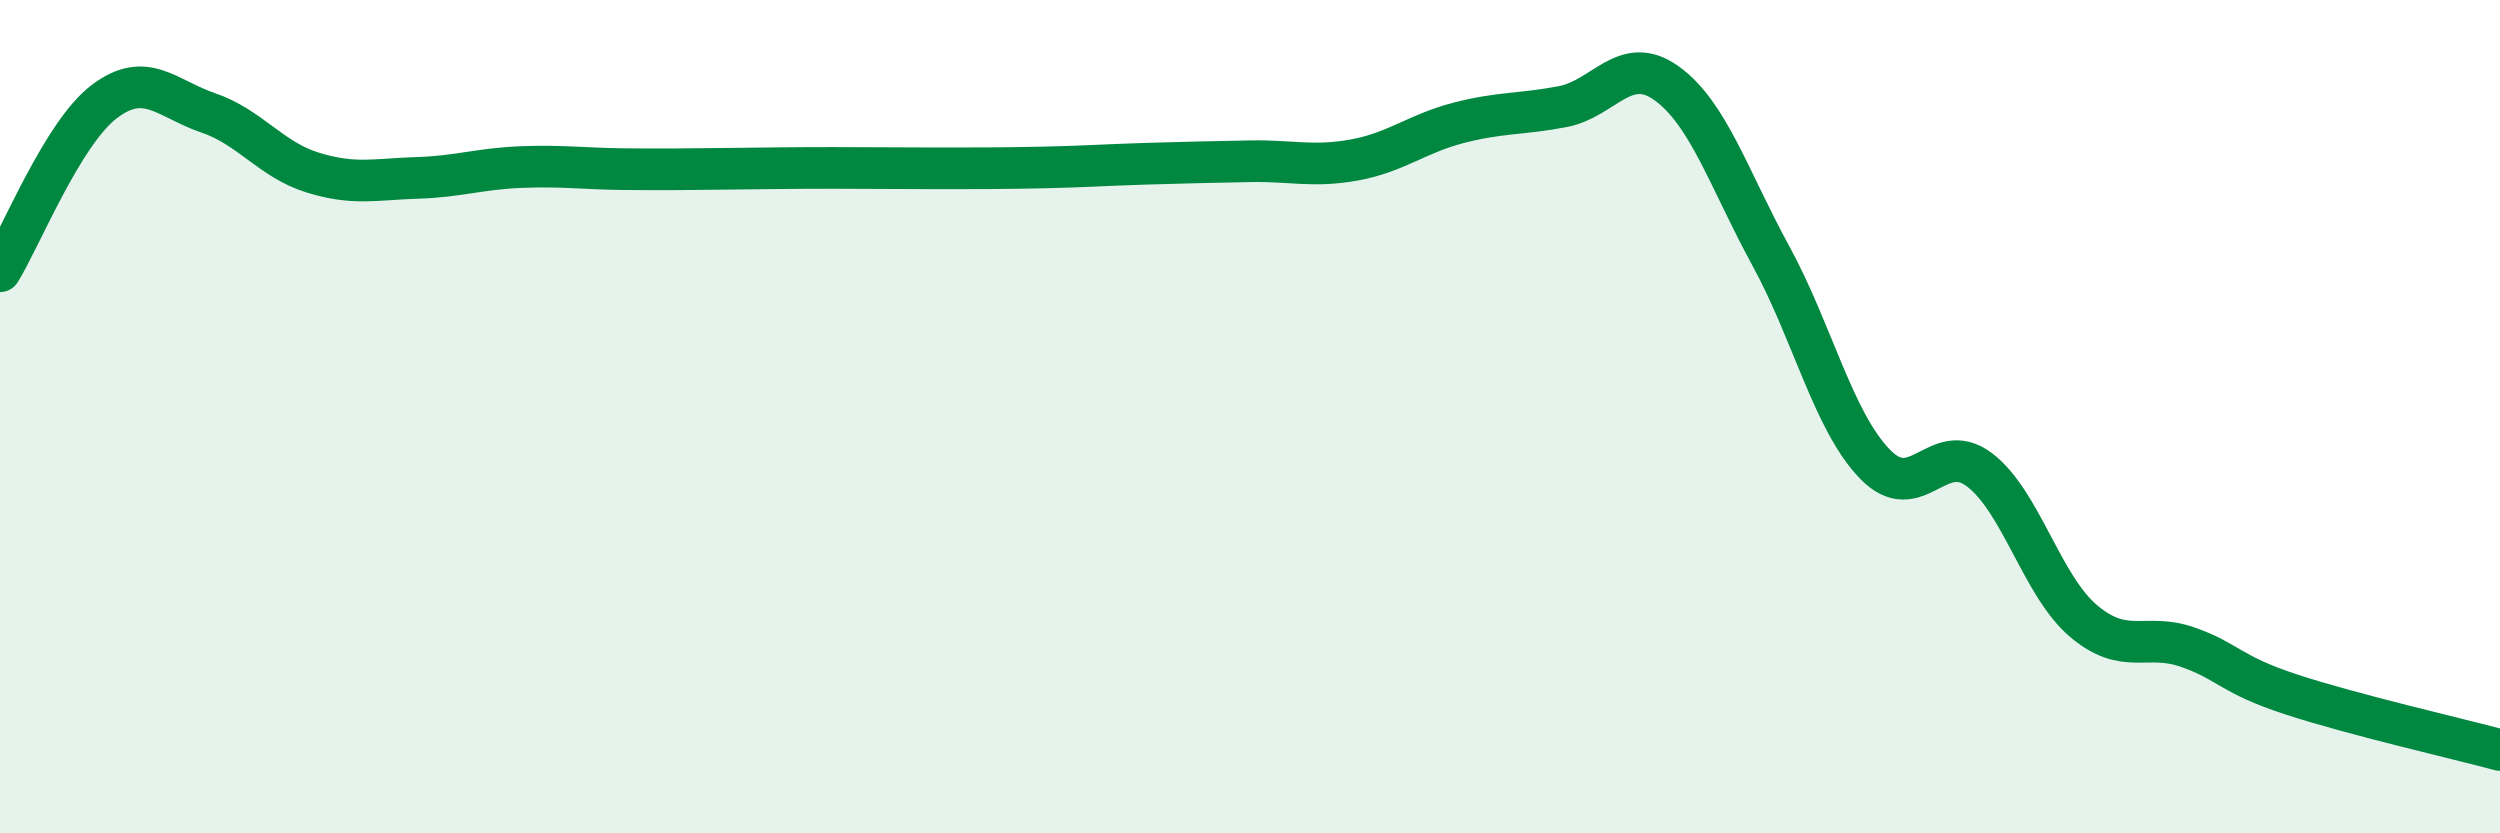 
    <svg width="60" height="20" viewBox="0 0 60 20" xmlns="http://www.w3.org/2000/svg">
      <path
        d="M 0,6.51 C 0.5,5.7 1.5,3.2 2.5,2.44 C 3.5,1.68 4,2.37 5,2.71 C 6,3.05 6.5,3.83 7.5,4.14 C 8.5,4.45 9,4.3 10,4.27 C 11,4.24 11.5,4.05 12.5,4.01 C 13.5,3.97 14,4.05 15,4.06 C 16,4.07 16.5,4.06 17.5,4.05 C 18.5,4.04 19,4.03 20,4.03 C 21,4.03 21.5,4.04 22.5,4.04 C 23.5,4.04 24,4.04 25,4.02 C 26,4 26.5,3.96 27.5,3.93 C 28.5,3.9 29,3.89 30,3.87 C 31,3.85 31.5,4.02 32.5,3.84 C 33.5,3.66 34,3.21 35,2.95 C 36,2.69 36.5,2.75 37.5,2.56 C 38.5,2.37 39,1.28 40,2 C 41,2.72 41.5,4.31 42.5,6.14 C 43.5,7.97 44,10.11 45,11.14 C 46,12.17 46.5,10.52 47.5,11.27 C 48.5,12.02 49,14.05 50,14.9 C 51,15.75 51.5,15.18 52.5,15.53 C 53.5,15.88 53.5,16.18 55,16.67 C 56.5,17.16 59,17.73 60,18L60 20L0 20Z"
        fill="#008740"
        opacity="0.1"
        stroke-linecap="round"
        stroke-linejoin="round"
      />
      <path
        d="M 0,6.51 C 0.5,5.7 1.5,3.2 2.5,2.44 C 3.5,1.68 4,2.37 5,2.71 C 6,3.05 6.5,3.83 7.5,4.14 C 8.5,4.45 9,4.3 10,4.27 C 11,4.24 11.5,4.05 12.5,4.01 C 13.5,3.97 14,4.05 15,4.06 C 16,4.07 16.5,4.06 17.5,4.05 C 18.5,4.04 19,4.03 20,4.03 C 21,4.03 21.5,4.04 22.5,4.04 C 23.5,4.04 24,4.04 25,4.02 C 26,4 26.5,3.96 27.5,3.93 C 28.5,3.9 29,3.89 30,3.87 C 31,3.85 31.5,4.02 32.5,3.84 C 33.5,3.66 34,3.21 35,2.95 C 36,2.69 36.5,2.75 37.5,2.56 C 38.5,2.37 39,1.28 40,2 C 41,2.72 41.5,4.31 42.5,6.14 C 43.5,7.97 44,10.11 45,11.14 C 46,12.17 46.5,10.52 47.5,11.27 C 48.5,12.02 49,14.05 50,14.9 C 51,15.75 51.5,15.18 52.5,15.53 C 53.5,15.88 53.5,16.18 55,16.67 C 56.5,17.16 59,17.73 60,18"
        stroke="#008740"
        stroke-width="1"
        fill="none"
        stroke-linecap="round"
        stroke-linejoin="round"
      />
    </svg>
  